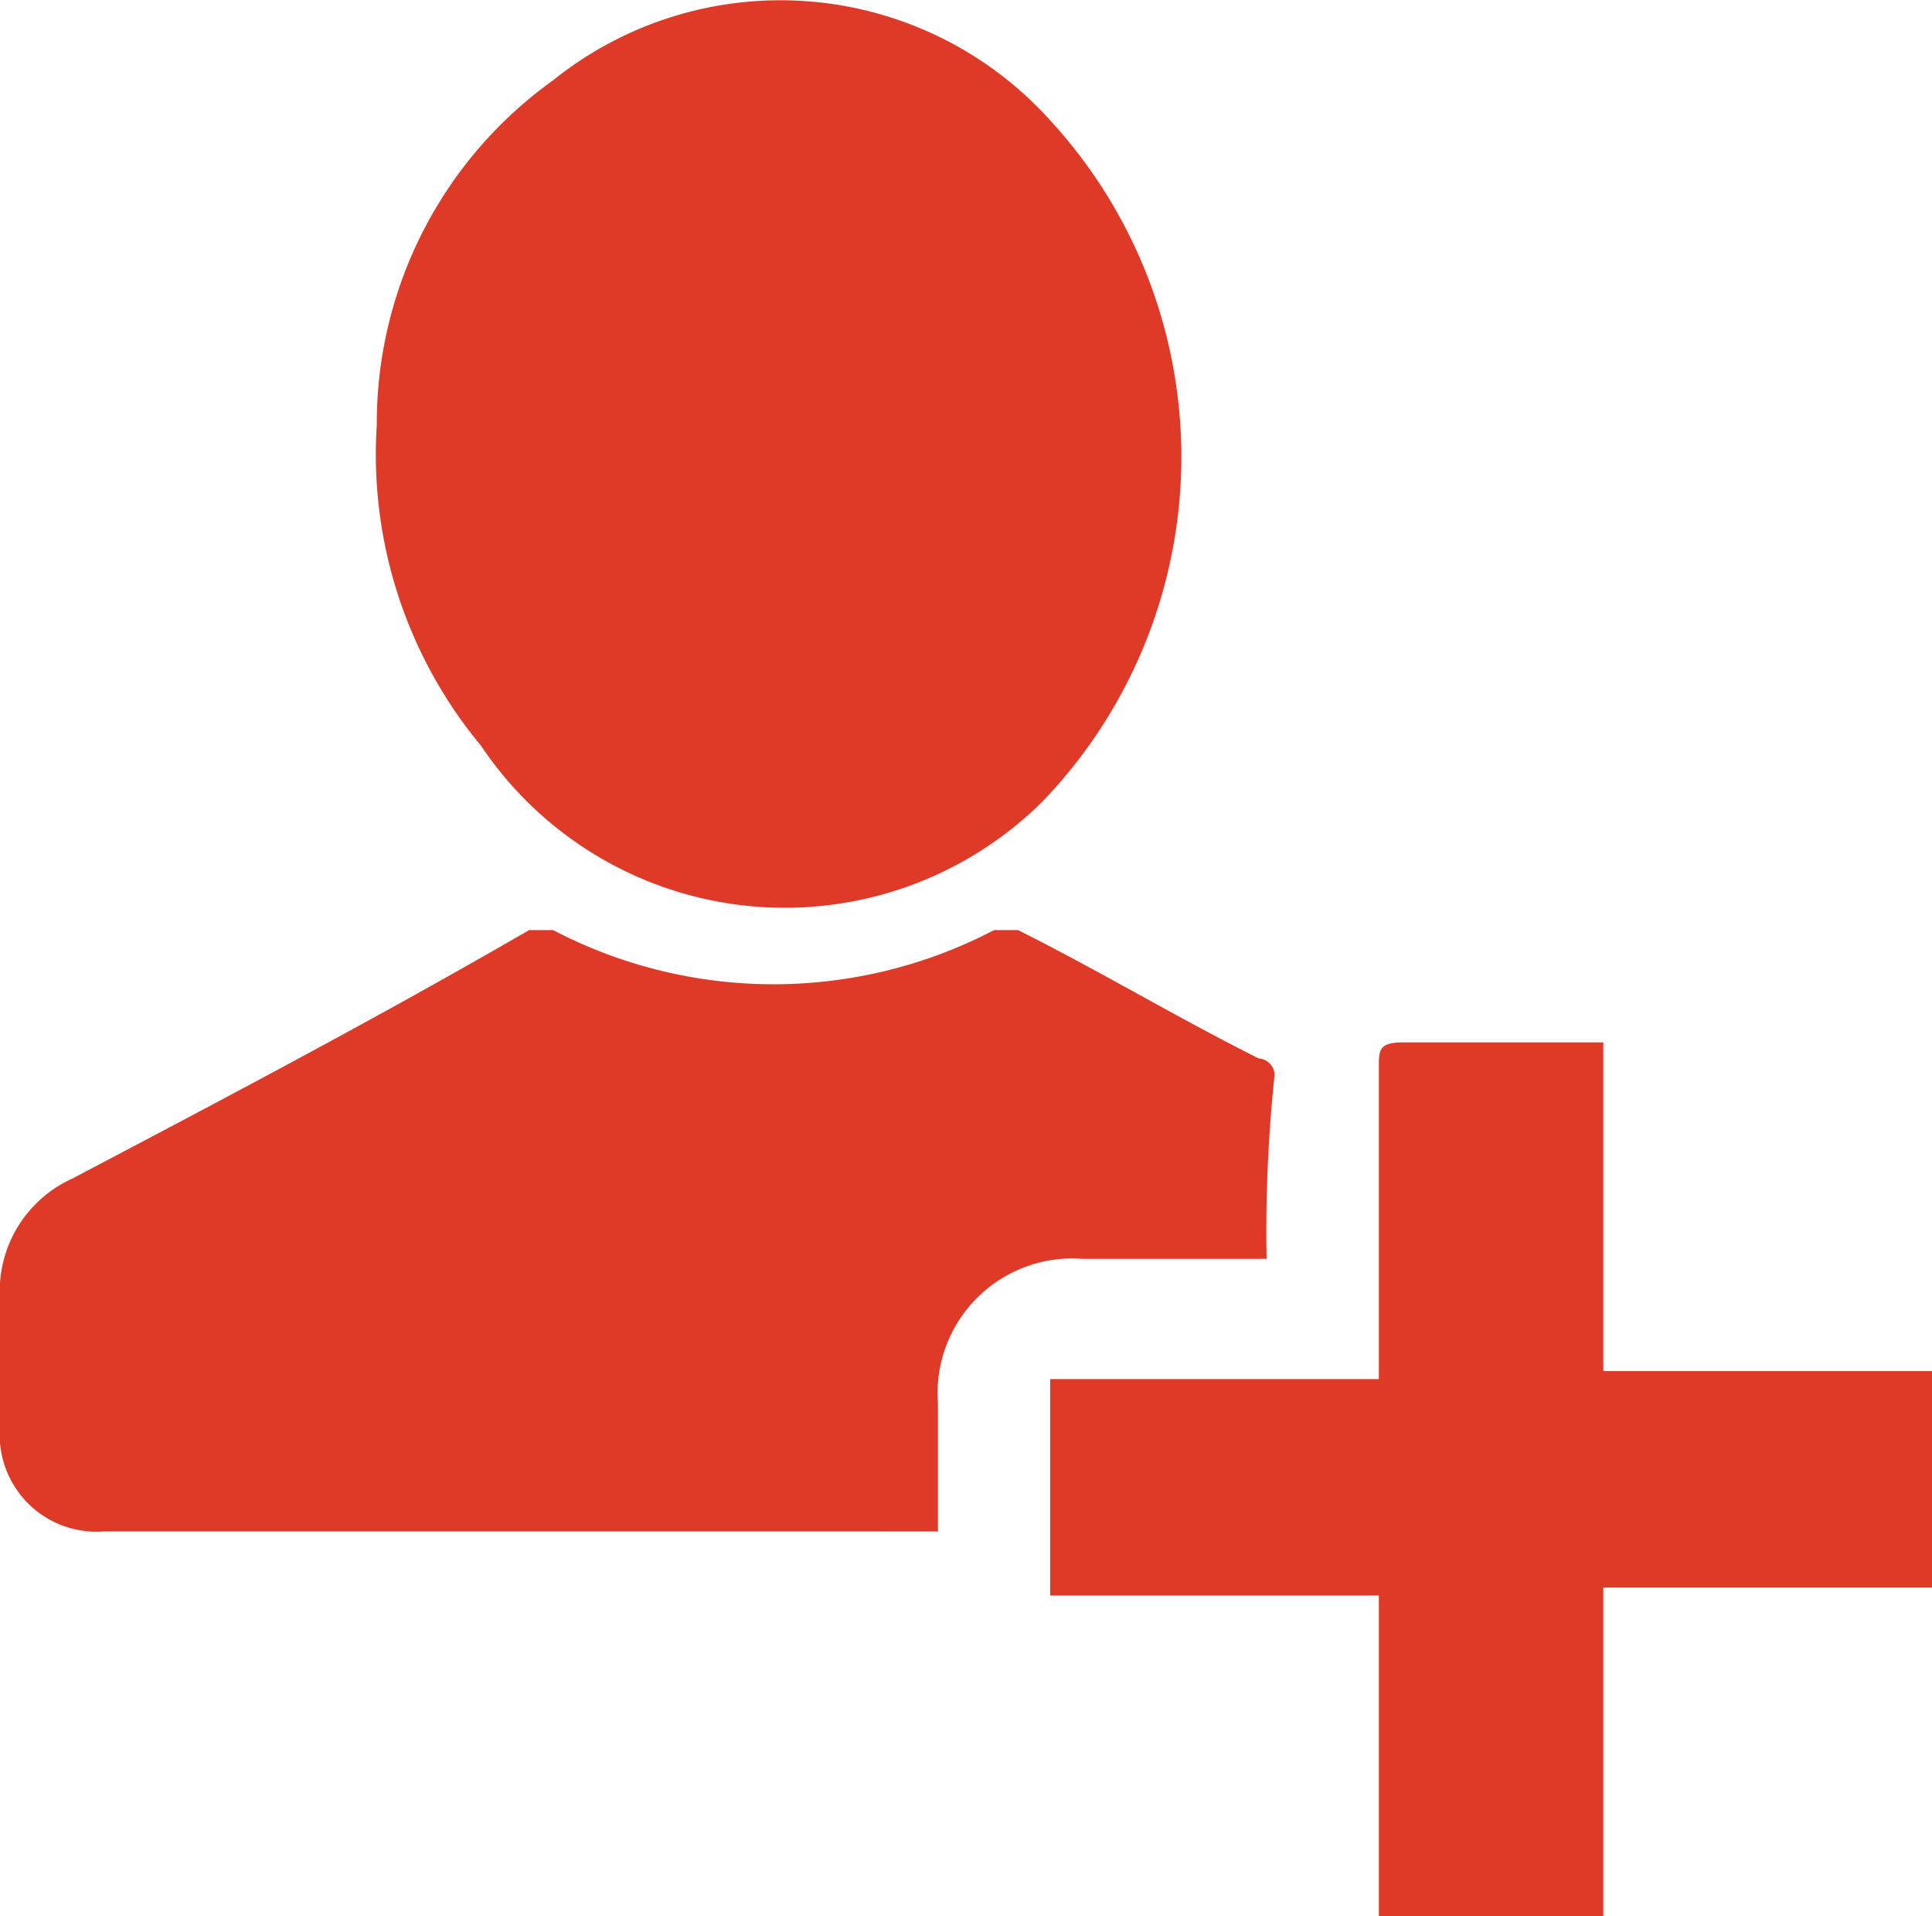 <svg xmlns="http://www.w3.org/2000/svg" viewBox="893.3 308.099 24.1 23.901">
  <defs>
    <style>
      .cls-1 {
        fill: #df3a27;
      }
    </style>
  </defs>
  <g id="aaNWMu_2_" transform="translate(446.9 276.9)">
    <g id="Group_44" data-name="Group 44">
      <path id="Path_103" data-name="Path 103" class="cls-1" d="M451.1,36.5a5.262,5.262,0,0,1,2.2-4.3,4.528,4.528,0,0,1,6.2.5,6.2,6.2,0,0,1-.1,8.5,4.562,4.562,0,0,1-7-.7A5.688,5.688,0,0,1,451.1,36.5Z"/>
      <path id="Path_104" data-name="Path 104" class="cls-1" d="M462.2,46.9h-2.3a1.68,1.68,0,0,0-1.8,1.8v1.6H447.7a1.208,1.208,0,0,1-1.3-1.3V47.2a1.541,1.541,0,0,1,.9-1.3c1.9-1,3.8-2,5.7-3.1h.3a5.938,5.938,0,0,0,5.5,0h.3c1,.5,2,1.1,3,1.6a.215.215,0,0,1,.2.2A18.477,18.477,0,0,0,462.2,46.9Z"/>
      <path id="Path_105" data-name="Path 105" class="cls-1" d="M463.6,51.1h-4.1V48.4h4.1V44.5c0-.2,0-.3.3-.3h2.5v4.1h4.1V51h-4.1v4.1h-2.8Z"/>
    </g>
  </g>
</svg>
